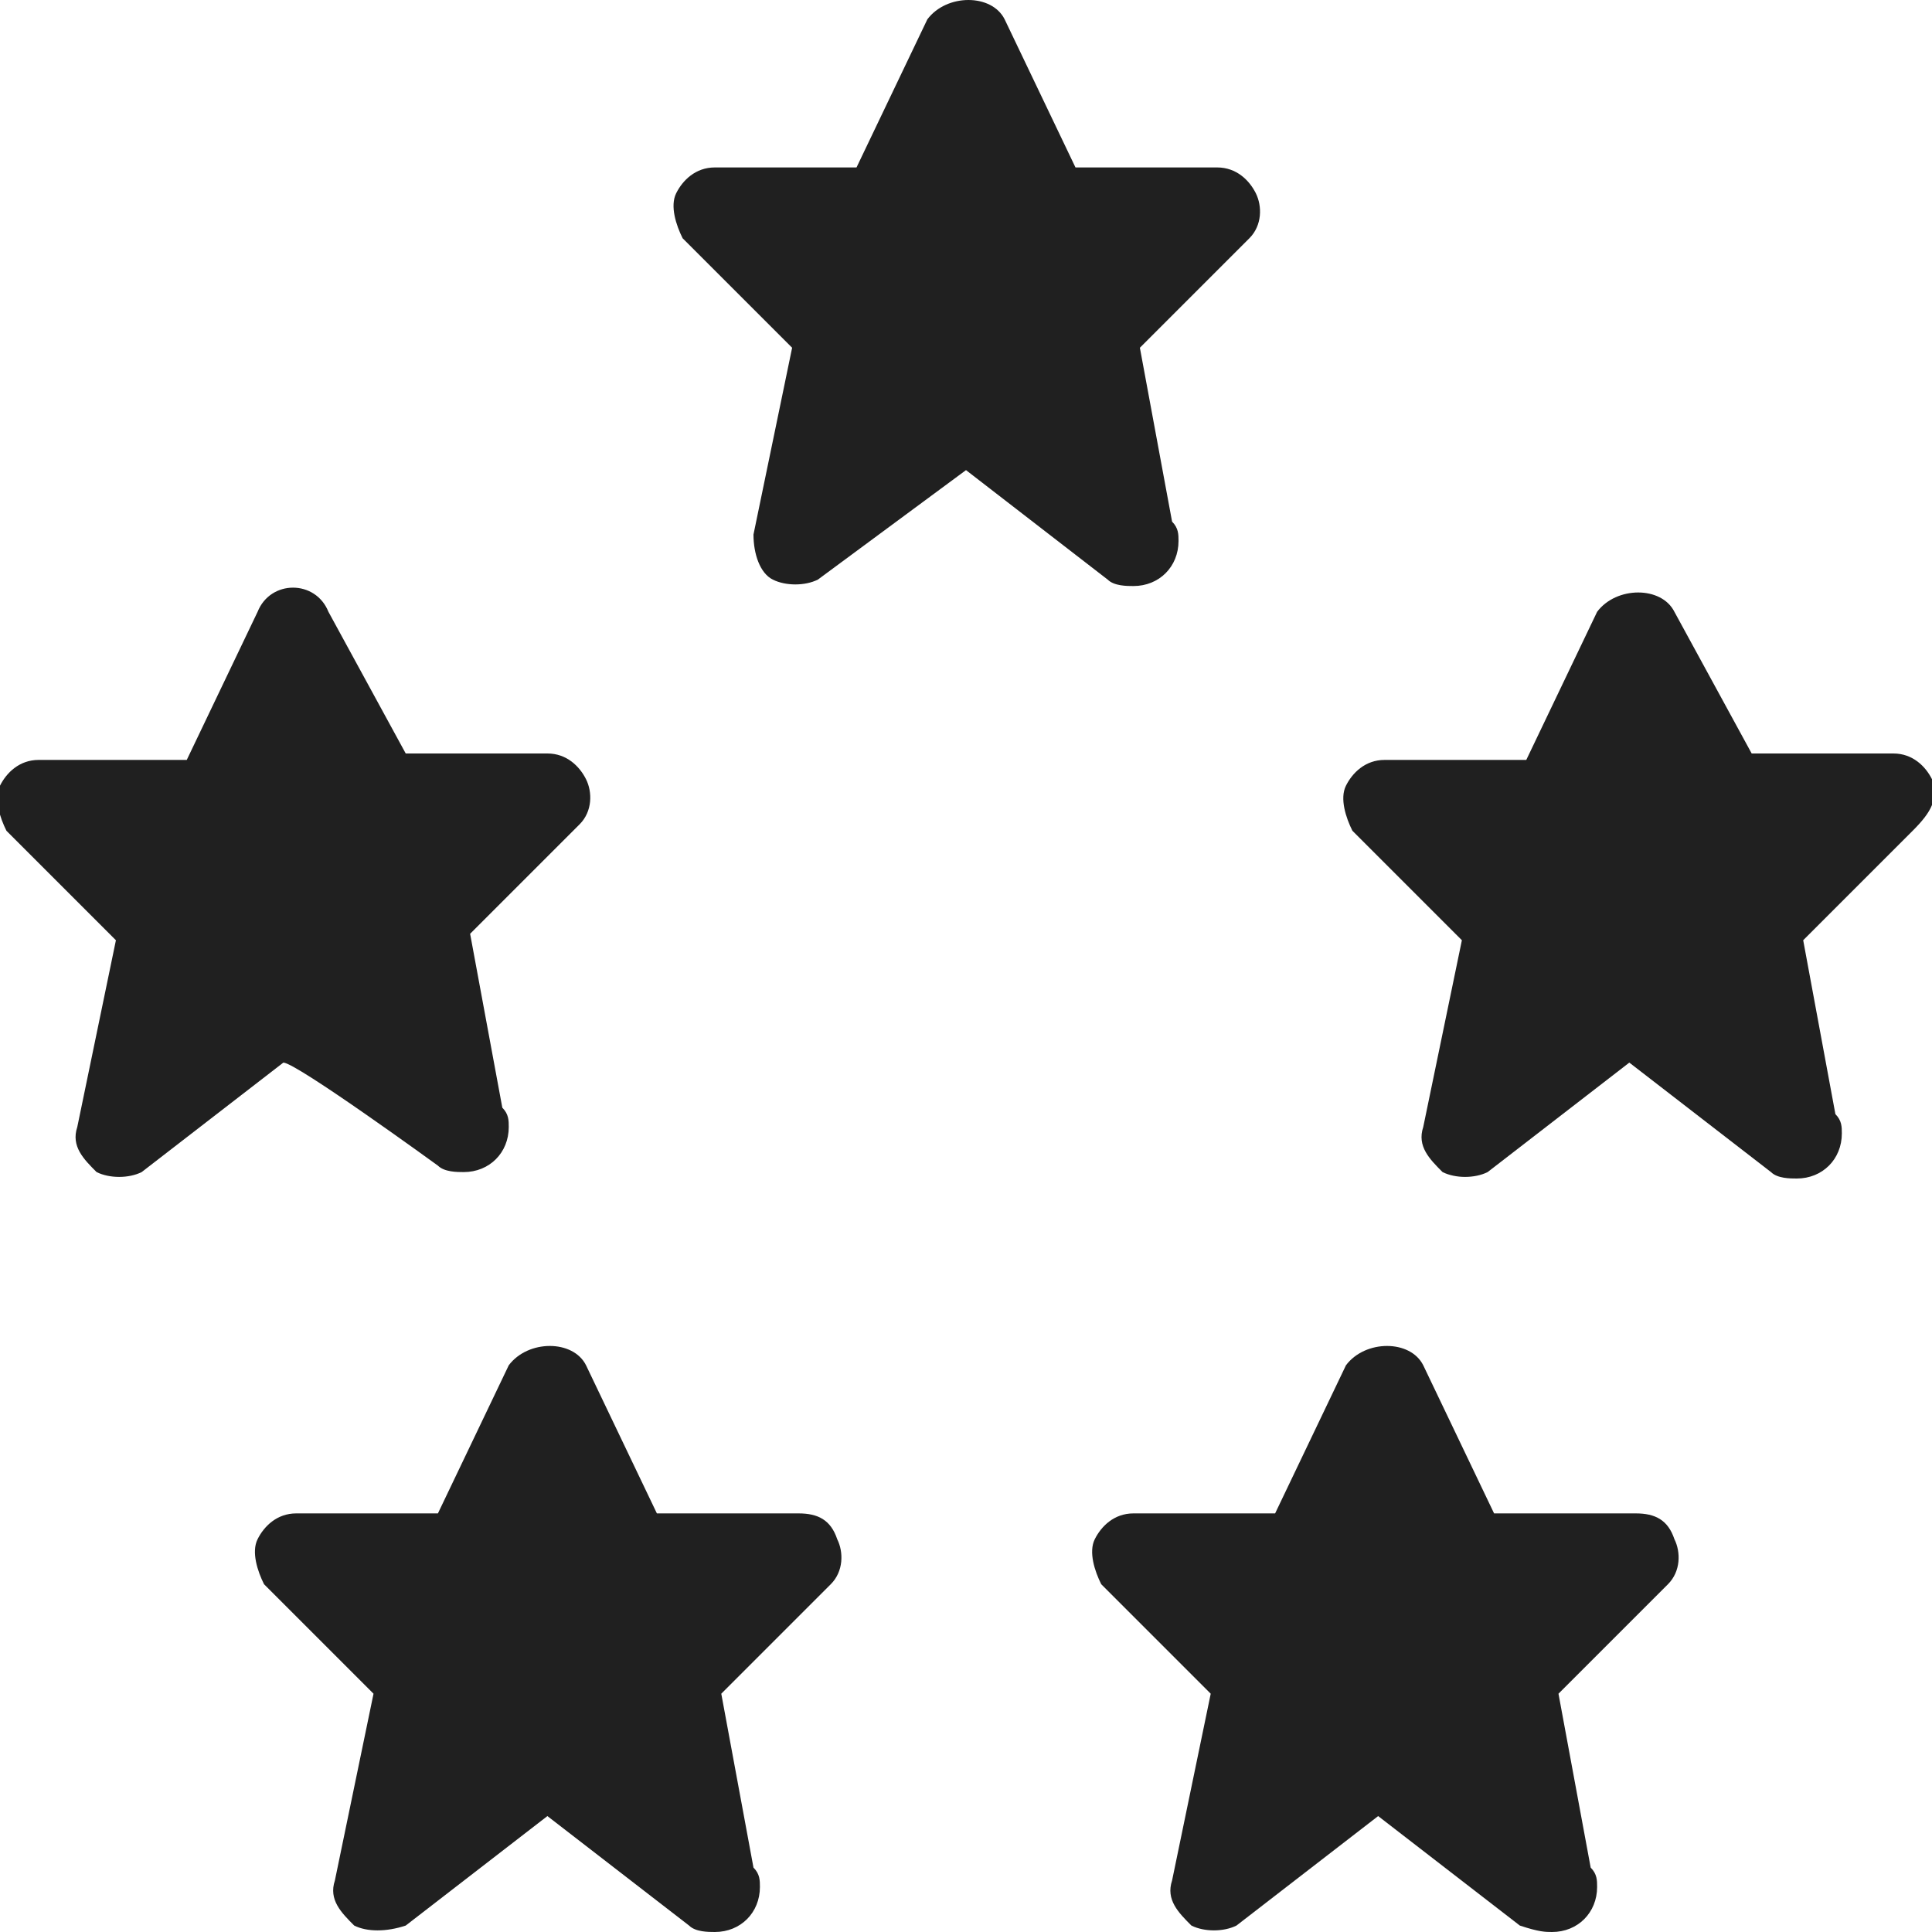 <svg enable-background="new 0 0 30 30" viewBox="0 0 30 30" xmlns="http://www.w3.org/2000/svg"><path d="m17.6 9.1c.4 0 .7-.3.7-.7 0-.1 0-.2-.1-.3l-.5-2.7 1.7-1.7c.2-.2.2-.5.1-.7s-.3-.4-.6-.4h-2.2l-1.1-2.3c-.2-.4-.9-.4-1.2 0l-1.1 2.3h-2.2c-.3 0-.5.2-.6.4s0 .5.1.7l1.7 1.7-.6 2.9c0 .3.1.6.3.7s.5.1.7 0l2.3-1.7 2.2 1.7c.1.1.3.1.4.1zm-5.2 14.4h-2.2l-1.1-2.3c-.2-.4-.9-.4-1.2 0l-1.1 2.3h-2.2c-.3 0-.5.2-.6.4s0 .5.1.7l1.7 1.7-.6 2.9c-.1.3.1.5.3.7.2.1.5.1.8 0l2.2-1.7 2.2 1.7c.1.1.3.1.4.1.4 0 .7-.3.7-.7 0-.1 0-.2-.1-.3l-.5-2.7 1.7-1.7c.2-.2.2-.5.1-.7-.1-.3-.3-.4-.6-.4zm-5.6-5.4c.1.1.3.1.4.1.4 0 .7-.3.7-.7 0-.1 0-.2-.1-.3l-.5-2.7 1.7-1.7c.2-.2.2-.5.1-.7s-.3-.4-.6-.4h-2.2l-1.2-2.2c-.2-.5-.9-.5-1.1 0l-1.1 2.3h-2.3c-.3 0-.5.2-.6.4s0 .5.1.7l1.7 1.7-.6 2.9c-.1.3.1.5.3.7.2.1.5.1.7 0l2.2-1.7c.2 0 2.4 1.6 2.4 1.6zm18.6 5.4h-2.2l-1.1-2.3c-.2-.4-.9-.4-1.2 0l-1.1 2.3h-2.2c-.3 0-.5.2-.6.4s0 .5.1.7l1.7 1.7-.6 2.9c-.1.3.1.5.3.7.2.1.5.1.7 0l2.2-1.7 2.2 1.7c.3.1.4.1.5.1.4 0 .7-.3.7-.7 0-.1 0-.2-.1-.3l-.5-2.7 1.7-1.7c.2-.2.2-.5.1-.7-.1-.3-.3-.4-.6-.4zm4.6-11.4c-.1-.2-.3-.4-.6-.4h-2.2l-1.2-2.2c-.2-.4-.9-.4-1.2 0l-1.1 2.3h-2.2c-.3 0-.5.2-.6.4s0 .5.1.7l1.7 1.7-.6 2.9c-.1.3.1.5.3.7.2.1.5.1.7 0l2.2-1.7 2.2 1.7c.1.1.3.1.4.1.4 0 .7-.3.7-.7 0-.1 0-.2-.1-.3l-.5-2.7 1.7-1.7c.3-.3.4-.5.3-.8z" fill="#202020"/></svg>